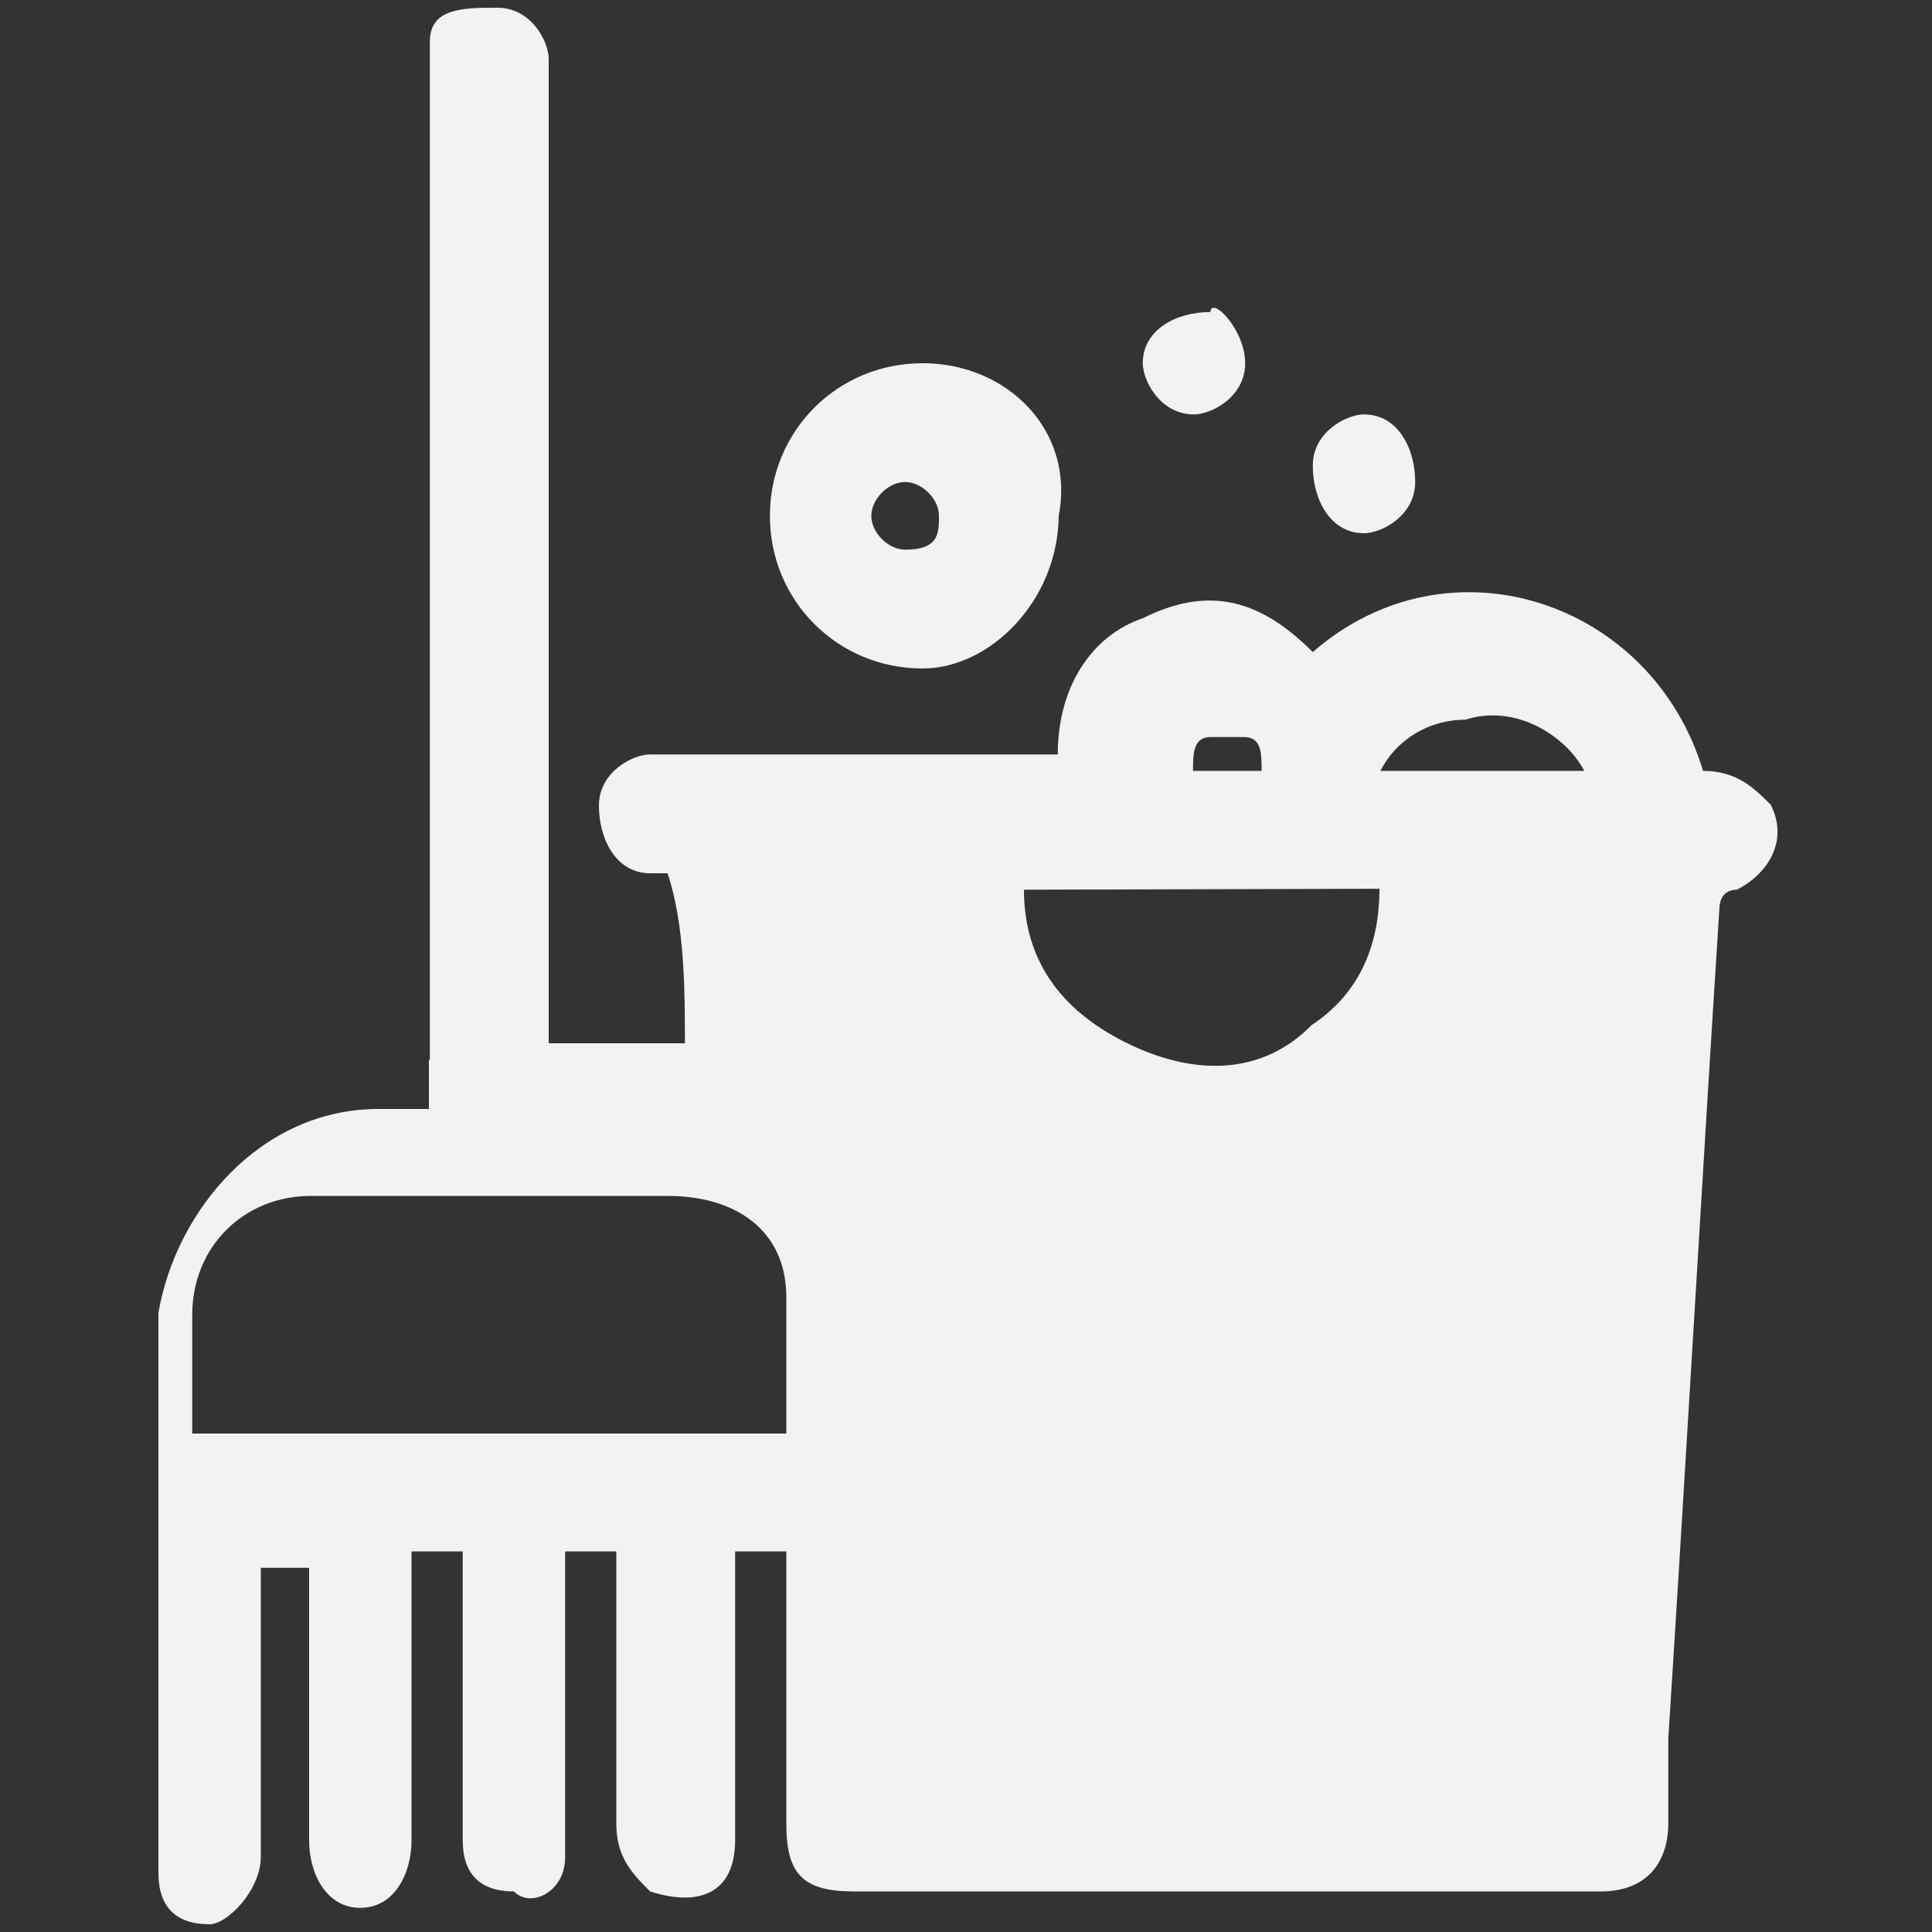<?xml version="1.0" encoding="utf-8"?>
<!-- Generator: Adobe Illustrator 19.1.0, SVG Export Plug-In . SVG Version: 6.00 Build 0)  -->
<svg version="1.1" id="Layer_1" xmlns="http://www.w3.org/2000/svg" xmlns:xlink="http://www.w3.org/1999/xlink" x="0px" y="0px"
	 viewBox="0 0 200 200" style="enable-background:new 0 0 200 200;" xml:space="preserve">
<rect x="0" y="0" width="200" height="200" fill="#333333" stroke="none"/>
<style type="text/css">
	.st0{fill:#F2F2F2;}
</style>
<g>
	<path class="st0" d="M130.6,79.8c0-1.8,0-3.5-1.8-3.5c-1.8,0-1.8,0-3.5,0c-1.8,0-1.8,1.8-1.8,3.5H130.6L130.6,79.8z M164,79.8
		c-1.8-3.5-7-7-12.3-5.3c-3.5,0-7,1.8-8.8,5.3H164L164,79.8z M106,92.1c0,7,3.5,12.3,10.5,15.8c7,3.5,14.1,3.5,19.3-1.8
		c5.3-3.5,7-8.8,7-14.1L106,92.1L106,92.1z M81.4,146.6c0-5.3,0-8.8,0-12.3c0-7-5.3-10.5-12.3-10.5c-12.3,0-24.6,0-36.9,0
		c-7,0-12.3,5.3-12.3,12.3c0,3.5,0,7,0,10.5v1.8h61.5V146.6z M83.2,92.1h10.5c0,10.5,5.3,19.3,14.1,24.6c7,3.5,12.3,5.3,21.1,5.3
		c12.3-1.8,26.4-10.5,26.4-29.9h12.3c-1.8,29.9-3.5,59.7-5.3,91.4H95.5v-1.8c0-14.1,0-29.9,0-43.9c0-8.8-3.5-15.8-8.8-21.1
		c0,0,0,0,0-1.8C83.2,106.2,83.2,99.1,83.2,92.1C81.4,92.1,83.2,92.1,83.2,92.1L83.2,92.1z M44.5,109.7v-3.5c0-33.4,0-65,0-98.4
		c0-1.8,0-1.8,0-3.5c0-3.5,3.5-3.5,7-3.5s5.3,3.5,5.3,5.3c0,10.5,0,21.1,0,31.6v68.5v1.8h14.1c0-5.3,0-12.3-1.8-17.6h-1.8
		c-3.5,0-5.3-3.5-5.3-7s3.5-5.3,5.3-5.3c8.8,0,17.6,0,26.4,0h15.8c0-7,3.5-12.3,8.8-14.1c7-3.5,12.3-1.8,17.6,3.5
		c14.1-12.3,35.1-5.3,40.4,12.3c3.5,0,5.3,1.8,7,3.5c1.8,3.5,0,7-3.5,8.8c-1.8,0-1.8,1.8-1.8,1.8c-1.8,28.1-3.5,58-5.3,86.1
		c0,3.5,0,5.3,0,8.8c0,3.5-1.8,7-7,7c-12.3,0-24.6,0-36.9,0c-14.1,0-26.4,0-40.4,0c-5.3,0-7-1.8-7-7v-26.4v-1.8h-5.3v1.8
		c0,8.8,0,19.3,0,28.1c0,5.3-3.5,7-8.8,5.3c-1.8-1.8-3.5-3.5-3.5-7c0-8.8,0-17.6,0-26.4v-1.8h-5.3v1.8c0,8.8,0,17.6,0,26.4
		c0,1.8,0,1.8,0,3.5c0,3.5-3.5,5.3-5.3,3.5c-3.5,0-5.3-1.8-5.3-5.3c0-1.8,0-3.5,0-5.3v-22.8v-1.8h-5.3v1.8v28.1c0,3.5-1.8,7-5.3,7
		s-5.3-3.5-5.3-7c0-8.8,0-17.6,0-26.4v-1.8H27v1.8c0,8.8,0,19.3,0,28.1c0,3.5-3.5,7-5.3,7c-3.5,0-5.3-1.8-5.3-5.3c0,0,0,0,0-1.8
		c0-15.8,0-29.9,0-45.7c0-3.5,0-7,0-10.5c1.8-10.5,10.5-21.1,22.8-21.1c3.5,0,7,0,10.5,0h-5.3V109.7z"/>
	<path class="st0" d="M97.2,53.4c0-1.8-1.8-3.5-3.5-3.5c-1.8,0-3.5,1.8-3.5,3.5c0,1.8,1.8,3.5,3.5,3.5
		C97.2,56.9,97.2,55.2,97.2,53.4L97.2,53.4z M95.5,69.2c-8.8,0-15.8-7-15.8-15.8s7-15.8,15.8-15.8s15.8,7,14.1,15.8
		C109.5,62.2,102.5,69.2,95.5,69.2z"/>
	<path class="st0" d="M128.9,37.6c0,3.5-3.5,5.3-5.3,5.3c-3.5,0-5.3-3.5-5.3-5.3c0-3.5,3.5-5.3,7-5.3
		C125.4,30.6,128.9,34.1,128.9,37.6z"/>
	<path class="st0" d="M146.5,49.9c0,3.5-3.5,5.3-5.3,5.3c-3.5,0-5.3-3.5-5.3-7c0-3.5,3.5-5.3,5.3-5.3
		C144.7,42.9,146.5,46.4,146.5,49.9z"/>
</g>
</svg>
